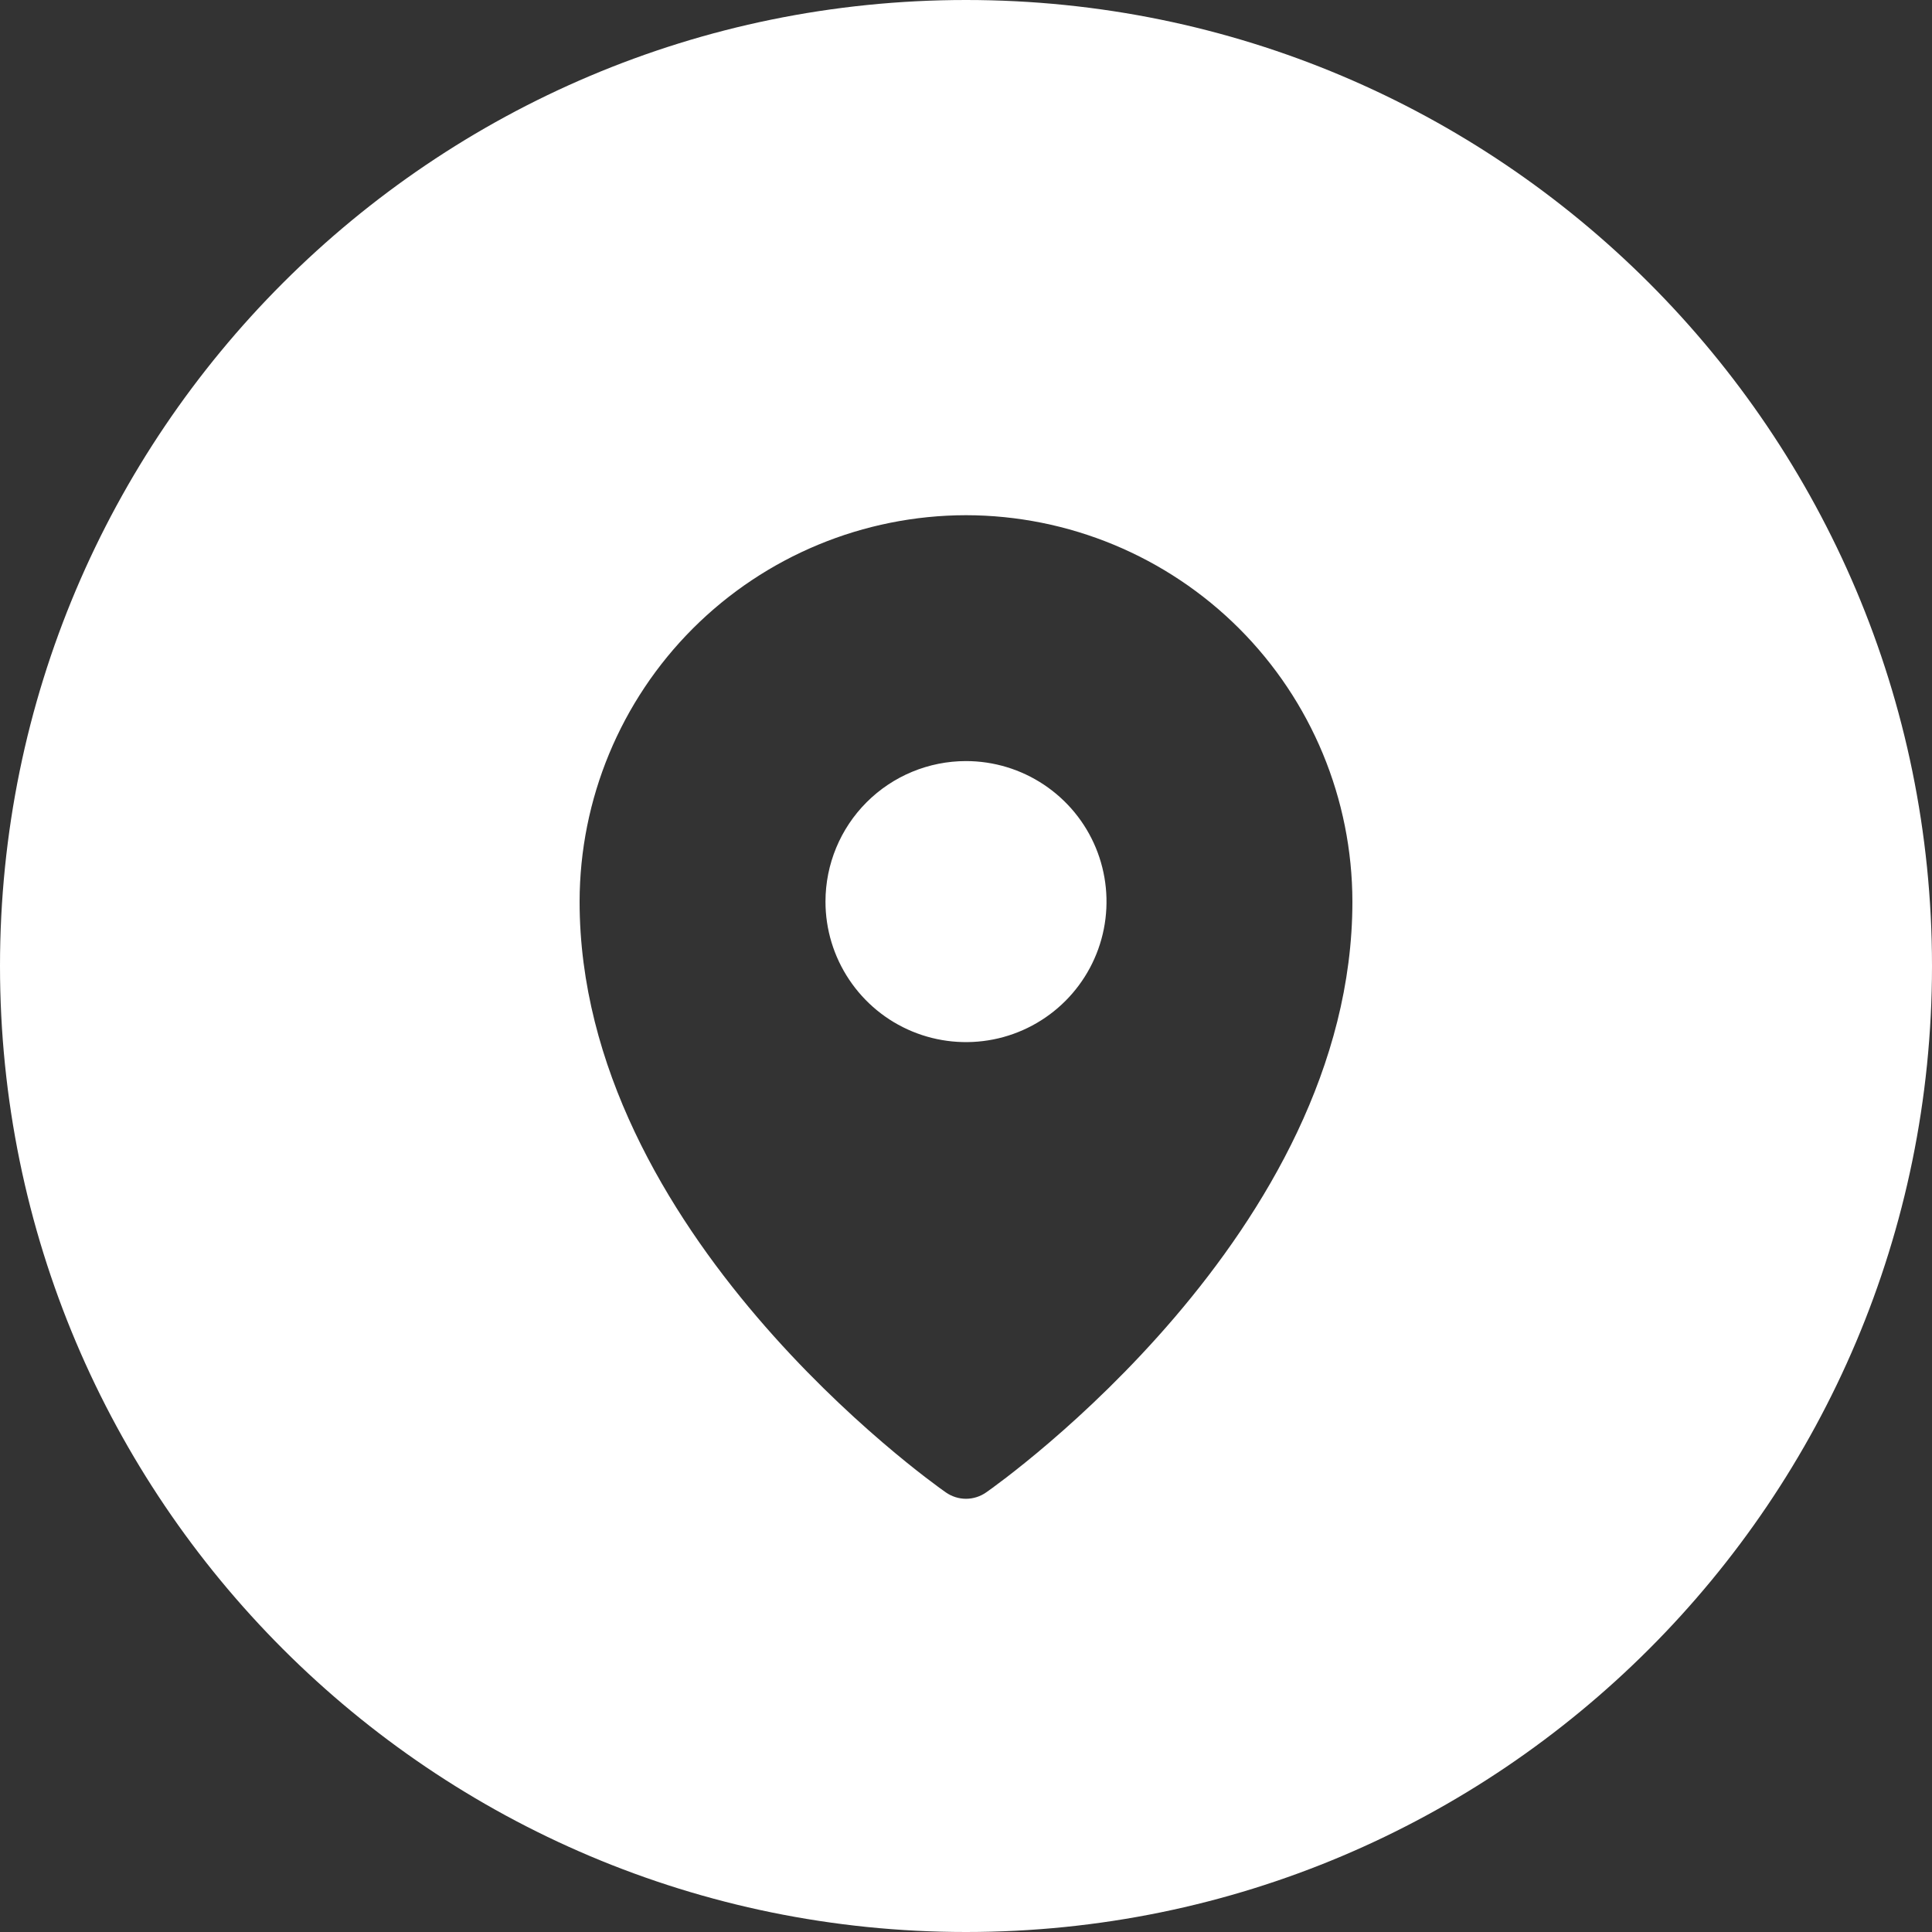 <svg width="30" height="30" viewBox="0 0 30 30" fill="none" xmlns="http://www.w3.org/2000/svg">
<rect x="0" y="0" width="30" height="30" fill="#333333" stroke="none"/>
<path fill-rule="evenodd" clip-rule="evenodd" d="M15 30C23.284 30 30 23.284 30 15C30 6.716 23.284 0 15 0C6.716 0 0 6.716 0 15C0 23.284 6.716 30 15 30ZM10.759 9.759C11.884 8.635 13.409 8.002 15 8C16.591 8.002 18.116 8.635 19.241 9.759C20.366 10.884 20.998 12.409 21 14C21 19.134 15.546 23.012 15.313 23.174C15.221 23.238 15.112 23.273 15 23.273C14.888 23.273 14.779 23.238 14.687 23.174C14.454 23.012 9 19.134 9 14C9.002 12.409 9.635 10.884 10.759 9.759ZM16.212 12.186C15.853 11.946 15.431 11.818 15 11.818C14.421 11.818 13.866 12.048 13.457 12.457C13.048 12.866 12.818 13.421 12.818 14C12.818 14.432 12.946 14.853 13.186 15.212C13.426 15.571 13.766 15.851 14.165 16.016C14.564 16.181 15.002 16.224 15.426 16.14C15.849 16.056 16.238 15.848 16.543 15.543C16.848 15.238 17.056 14.849 17.14 14.426C17.224 14.002 17.181 13.564 17.016 13.165C16.851 12.766 16.571 12.426 16.212 12.186Z" fill="white"/>
</svg>
